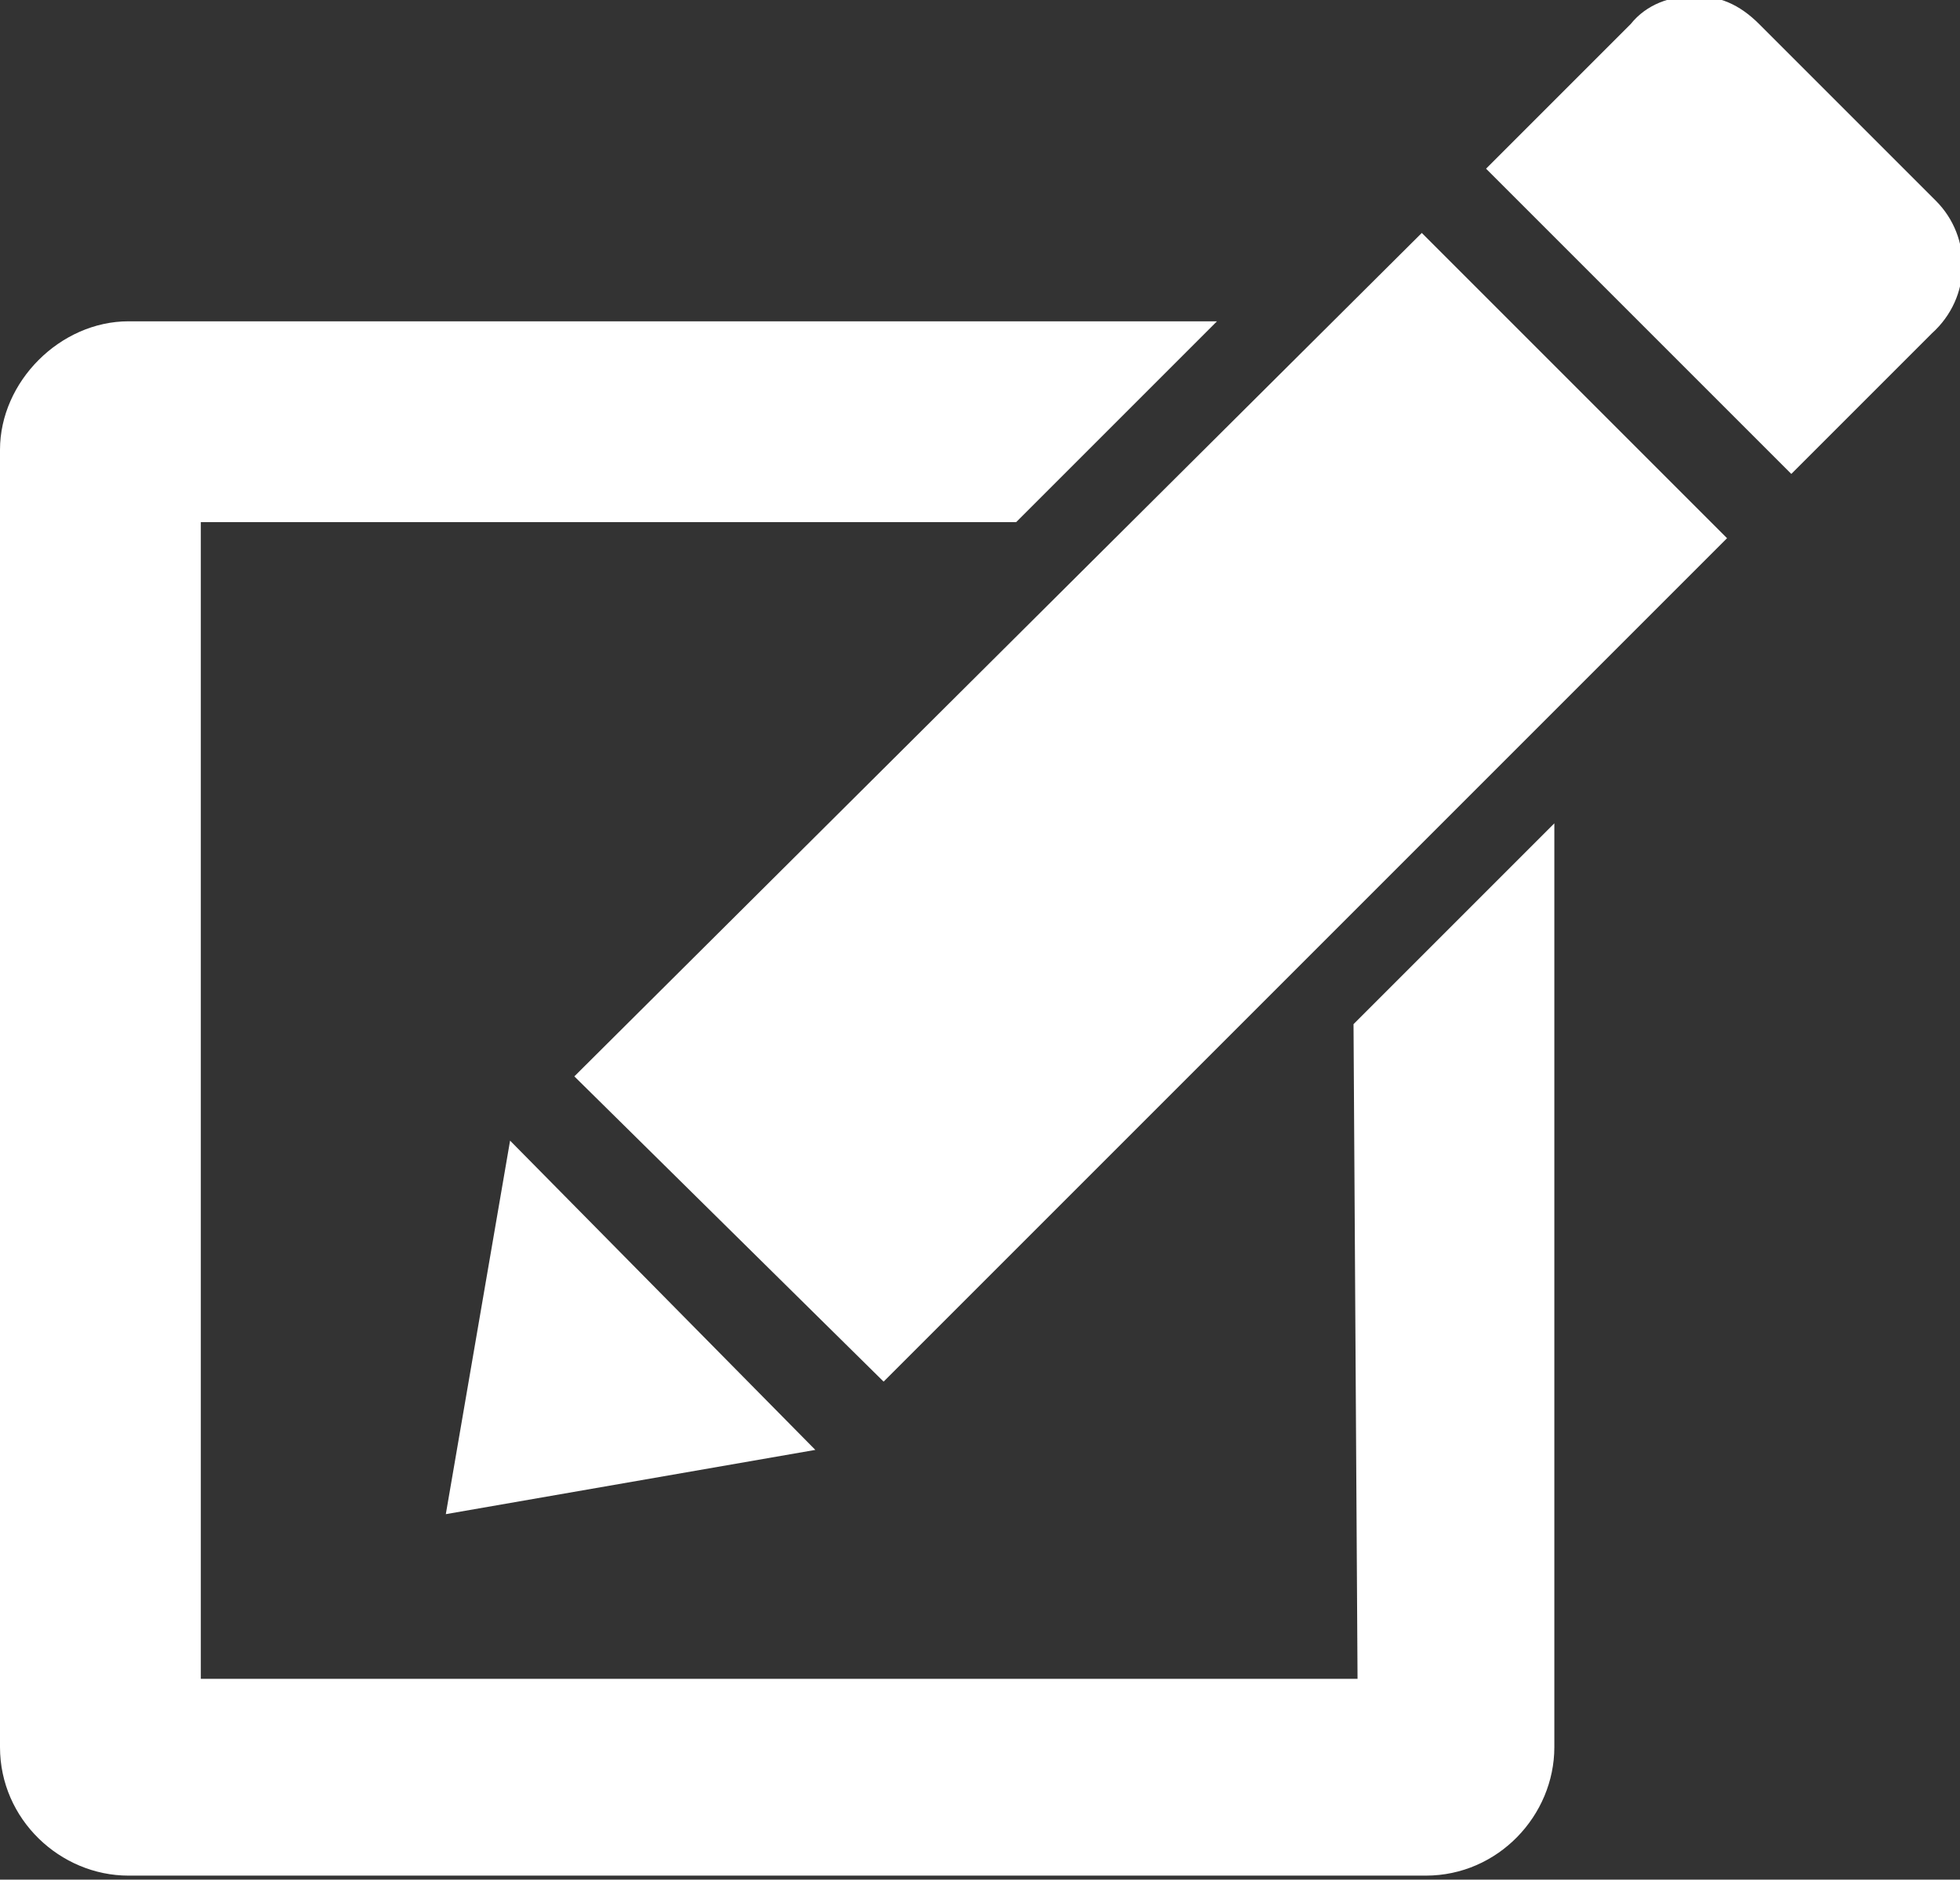 <?xml version="1.0" encoding="utf-8"?>
<!-- Generator: Adobe Illustrator 18.1.0, SVG Export Plug-In . SVG Version: 6.00 Build 0)  -->
<!DOCTYPE svg PUBLIC "-//W3C//DTD SVG 1.1//EN" "http://www.w3.org/Graphics/SVG/1.1/DTD/svg11.dtd">
<svg version="1.1" id="Layer_1" xmlns="http://www.w3.org/2000/svg" xmlns:xlink="http://www.w3.org/1999/xlink" x="0px" y="0px"
	 viewBox="0 0 48.8 46.8" enable-background="new 0 0 48.8 46.8" xml:space="preserve">
<rect x="0" y="0" width="48.8" height="46.8" fill="#333333" stroke="none"/>
<g>
	<defs>
		<rect id="SVGID_1_" y="0" width="48.8" height="46.8"/>
	</defs>
	<clipPath id="SVGID_2_">
		<use xlink:href="#SVGID_1_"  overflow="visible"/>
	</clipPath>
	<path clip-path="url(#SVGID_2_)" fill="#FFFFFF" d="M48.2,5l-4.4-4.4c-0.5-0.5-1-0.7-1.6-0.7c-0.6,0-1.2,0.2-1.6,0.7L37,4.2
		l7.6,7.6l3.5-3.5C49.1,7.4,49.1,5.9,48.2,5"/>
	<polygon clip-path="url(#SVGID_2_)" fill="#FFFFFF" points="14.3,26.8 22,34.4 43,13.4 35.4,5.8 	"/>
	<polygon clip-path="url(#SVGID_2_)" fill="#FFFFFF" points="12.7,28.4 11.1,37.7 20.3,36.1 	"/>
	<path clip-path="url(#SVGID_2_)" fill="#FFFFFF" d="M33.8,41.8H5V13h20.3l5-5H3.2C1.5,8,0,9.5,0,11.2v32.3c0,1.8,1.5,3.2,3.2,3.2
		h32.3c1.8,0,3.2-1.5,3.2-3.2V20.5l-5,5L33.8,41.8z"/>
</g>
</svg>
